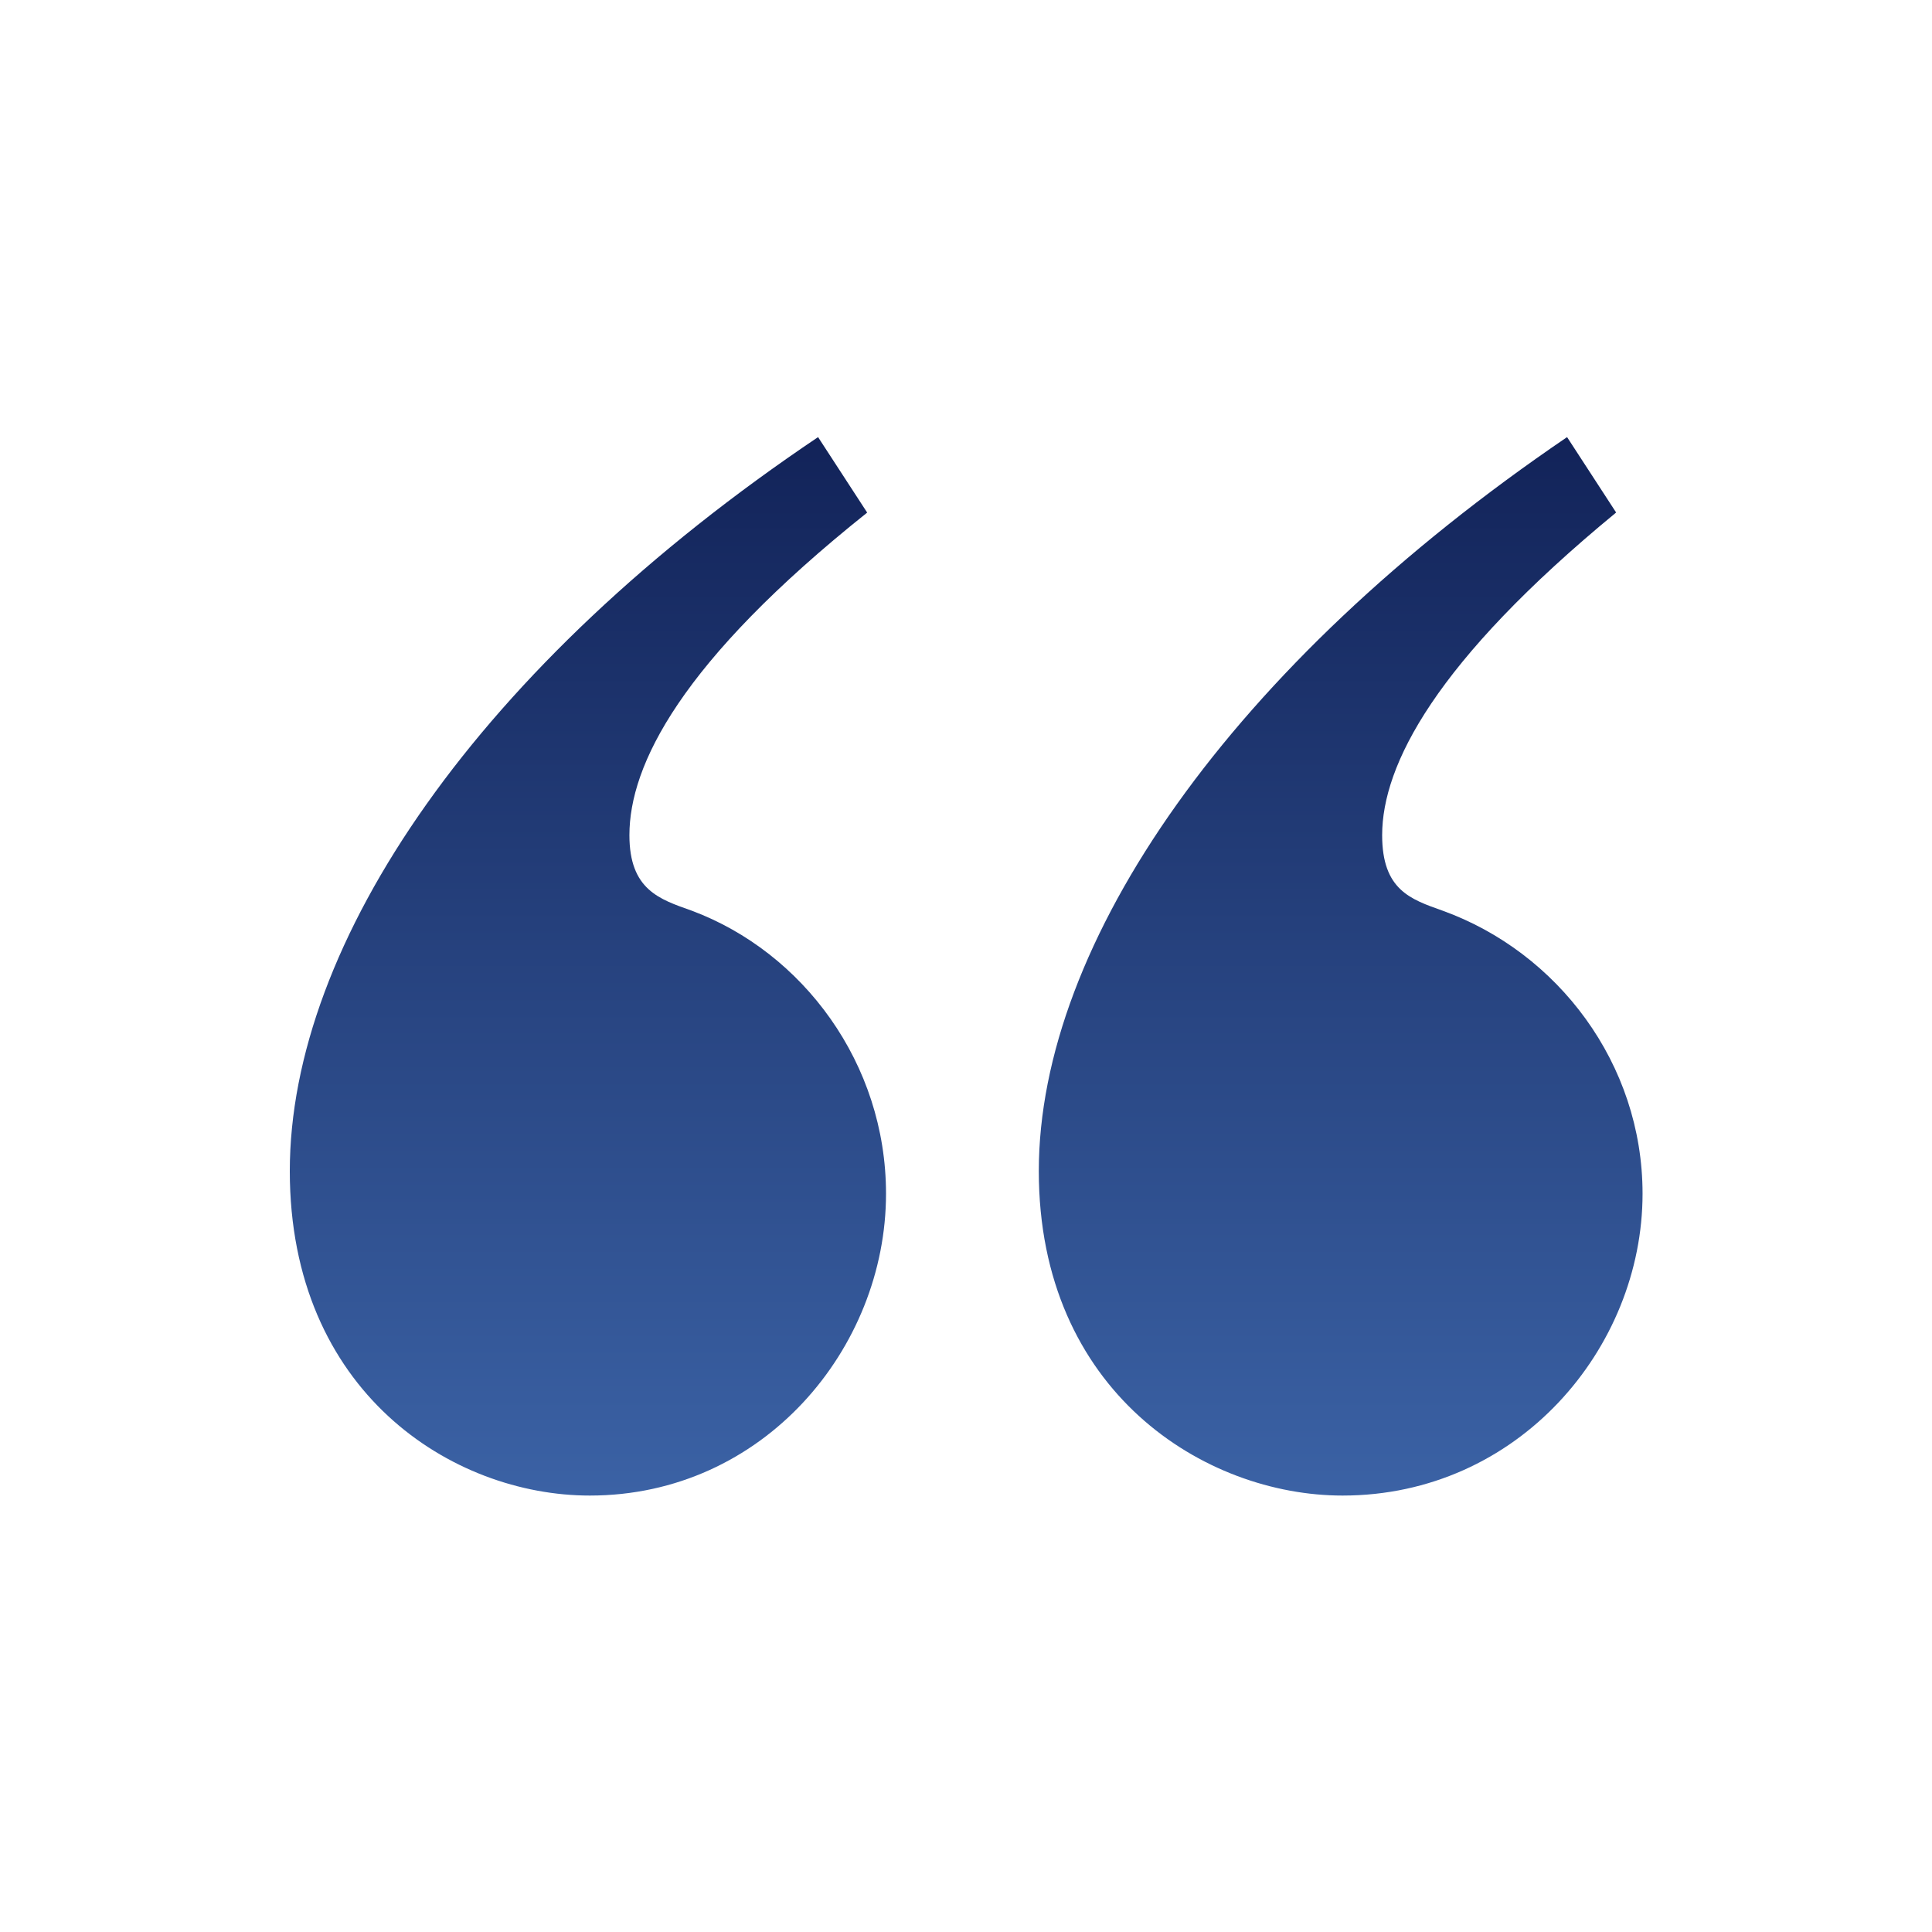 <svg width="60" height="60" viewBox="0 0 60 60" fill="none" xmlns="http://www.w3.org/2000/svg">
<path d="M26.931 15.919L25.406 13.575C14.859 20.665 9 29.278 9 36.368C9 43.223 14.04 46.446 18.317 46.446C23.707 46.446 27.516 41.875 27.516 37.071C27.516 33.028 24.938 29.571 21.48 28.281C20.484 27.928 19.547 27.636 19.547 25.937C19.547 23.77 21.129 20.548 26.931 15.919ZM50.192 15.919L48.667 13.575C38.237 20.665 32.261 29.278 32.261 36.368C32.261 43.223 37.417 46.446 41.694 46.446C47.143 46.446 51.011 41.875 51.011 37.071C51.011 33.028 48.375 29.571 44.799 28.281C43.804 27.928 42.924 27.636 42.924 25.937C42.924 23.77 44.565 20.546 50.19 15.917L50.192 15.919Z" fill="url(#paint0_linear_909_1512)"/>
<defs>
<linearGradient id="paint0_linear_909_1512" x1="30.006" y1="13.575" x2="30.006" y2="46.446" gradientUnits="userSpaceOnUse">
<stop stop-color="#122359"/>
<stop offset="1" stop-color="#3B62A5"/>
</linearGradient>
</defs>
</svg>
